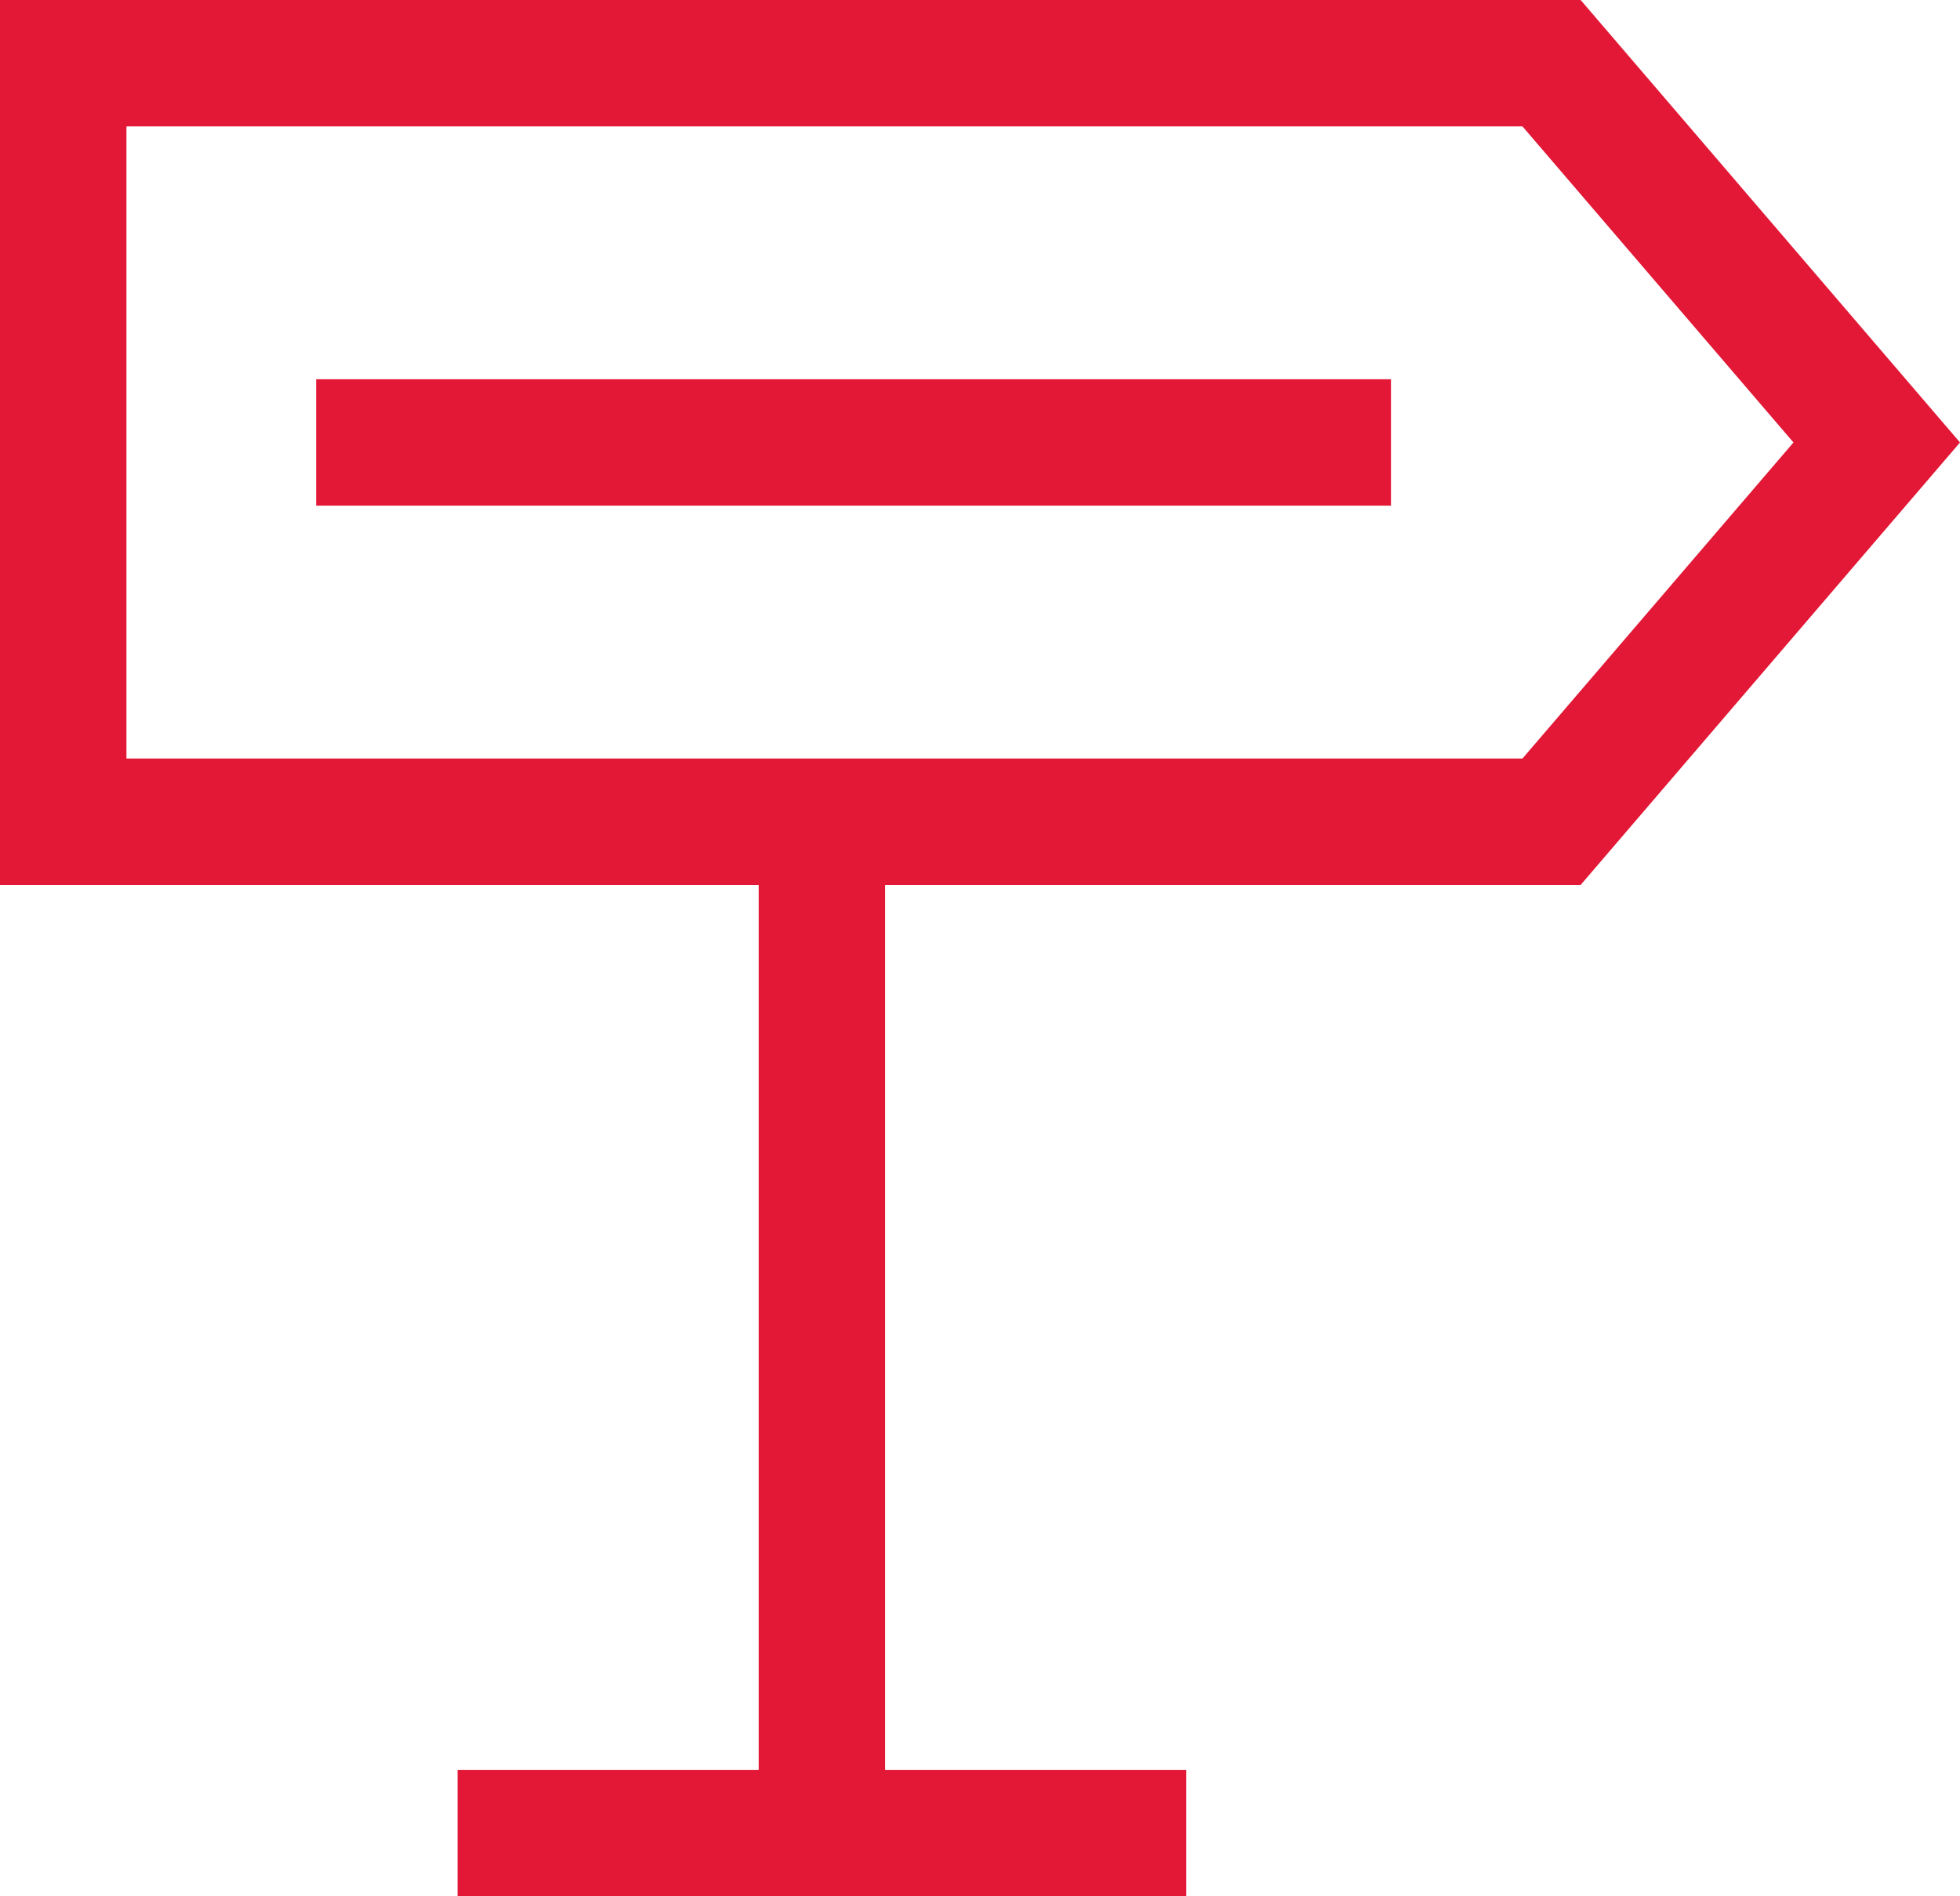 <?xml version="1.0" encoding="UTF-8" standalone="no"?>
<svg width="31px" height="30px" viewBox="0 0 31 30" version="1.1" xmlns="http://www.w3.org/2000/svg" xmlns:xlink="http://www.w3.org/1999/xlink">
    <!-- Generator: Sketch 42 (36781) - http://www.bohemiancoding.com/sketch -->
    <title>Combined Shape</title>
    <desc>Created with Sketch.</desc>
    <defs></defs>
    <g id="Design-Phase-I" stroke="none" stroke-width="1" fill="none" fill-rule="evenodd">
        <g id="Our-Wines---About---The-Winemaker" transform="translate(-1299, -194)" fill="#E21836">
            <path d="M1324,208 L1313,208 L1313,222 L1317.763,222 L1317.763,224 L1306.237,224 L1306.237,222 L1311,222 L1311,208 L1299,208 L1299,194 L1324,194 L1330,201 L1324,208 Z M1301,196 L1301,206 L1323.08,206 L1327.366,201 L1323.08,196 L1301,196 Z M1304,200 L1321,200 L1321,202 L1304,202 L1304,200 Z" id="Combined-Shape"></path>
        </g>
    </g>
</svg>